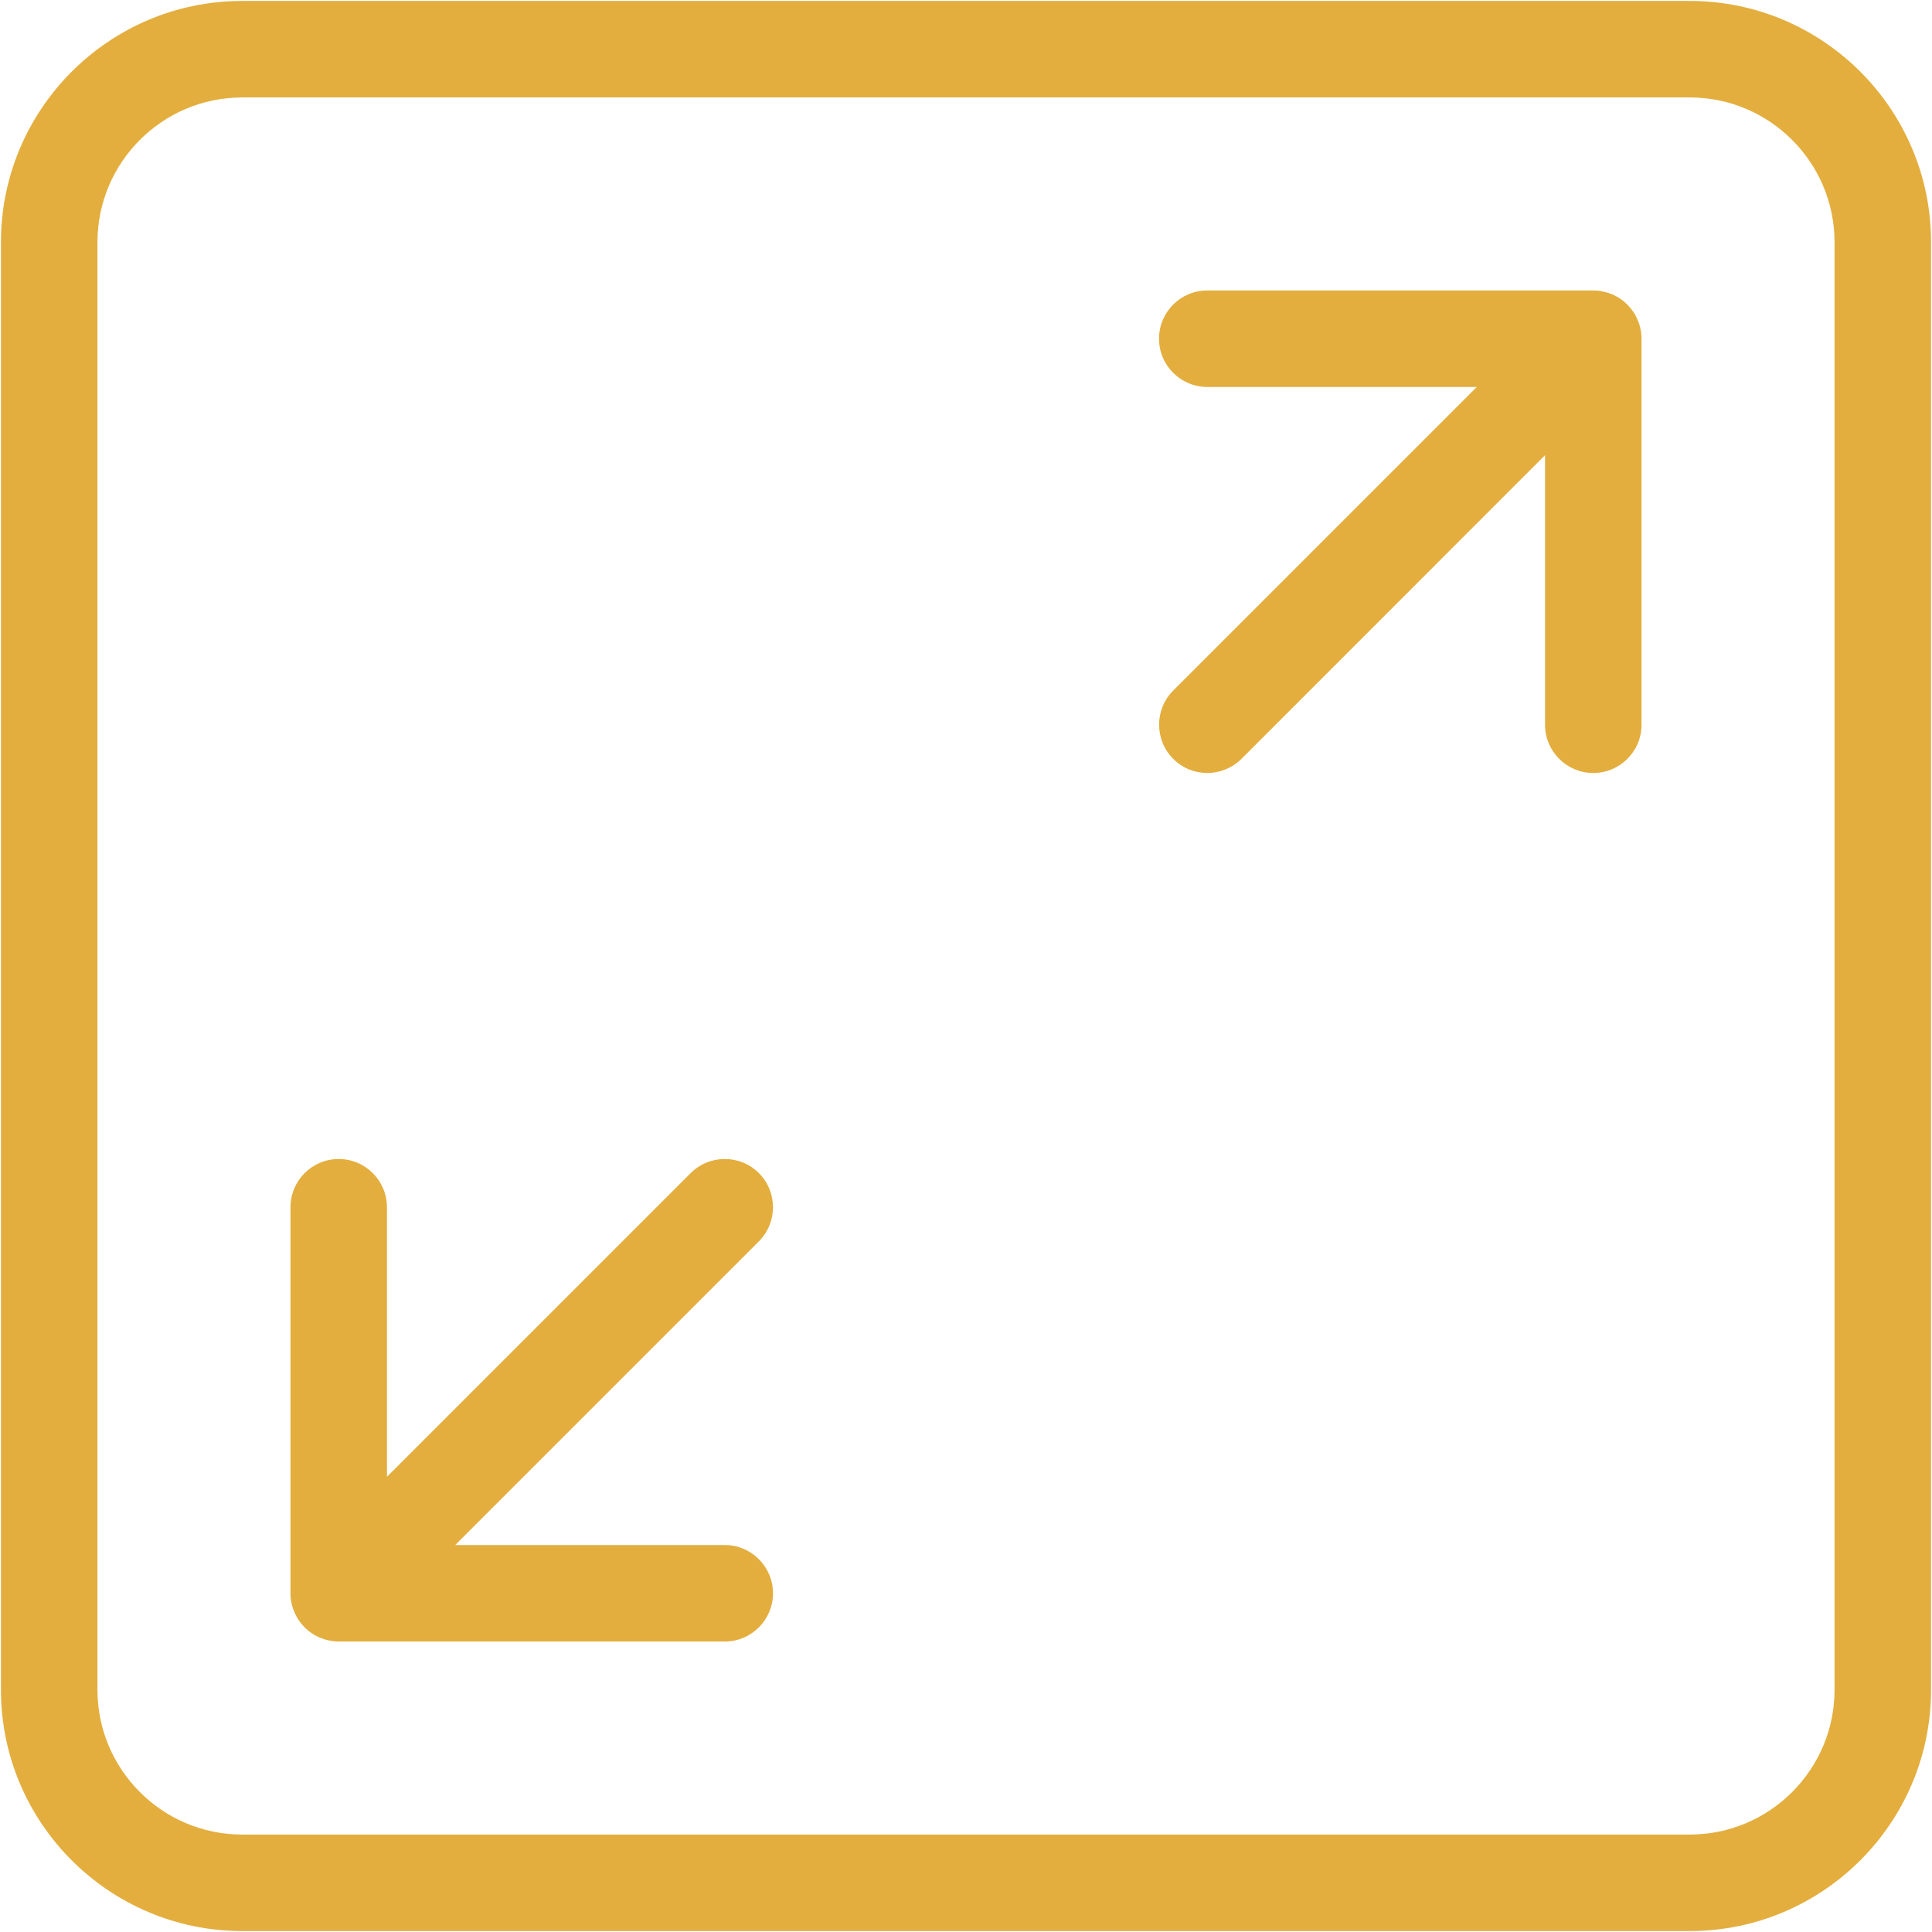 <svg width="410" height="410" viewBox="0 0 410 410" fill="none" xmlns="http://www.w3.org/2000/svg">
<path d="M161.05 248.95C157.06 244.96 150.56 244.96 146.57 248.95L82.12 313.4V256.2C82.12 250.55 77.53 245.96 71.88 245.96C66.23 245.96 61.64 250.55 61.64 256.2V338.12C61.64 339.45 61.91 340.78 62.44 342.03C63.46 344.53 65.47 346.54 67.99 347.58C69.22 348.07 70.55 348.36 71.88 348.36H153.8C159.45 348.36 164.04 343.77 164.04 338.12C164.04 332.47 159.45 327.88 153.8 327.88H96.6L161.03 263.45C165.04 259.44 165.04 252.96 161.05 248.95Z" fill="#E3AE3E"/>
<path d="M342.03 62.42C340.78 61.93 339.45 61.64 338.12 61.64H256.2C250.55 61.64 245.96 66.23 245.96 71.88C245.96 77.53 250.55 82.12 256.2 82.12H313.4L248.97 146.55C244.98 150.54 244.98 157.04 248.97 161.03C250.96 163.04 253.58 164.04 256.2 164.04C258.82 164.04 261.44 163.04 263.45 161.05L327.88 96.6V153.8C327.88 159.45 332.47 164.04 338.12 164.04C343.77 164.04 348.36 159.45 348.36 153.8V71.88C348.36 70.55 348.09 69.22 347.56 67.97C346.54 65.47 344.53 63.46 342.03 62.42Z" fill="#E3AE3E"/>
<path d="M358.6 0.2H51.4C23.18 0.2 0.2 23.16 0.2 51.4V358.6C0.2 386.84 23.18 409.8 51.4 409.8H358.6C386.82 409.8 409.8 386.84 409.8 358.6V51.4C409.8 23.16 386.82 0.2 358.6 0.2ZM389.32 358.6C389.32 375.54 375.54 389.32 358.6 389.32H51.4C34.46 389.32 20.68 375.54 20.68 358.6V51.4C20.68 34.46 34.46 20.68 51.4 20.68H358.6C375.54 20.68 389.32 34.46 389.32 51.4V358.6Z" fill="#E3AE3E"/>
</svg>
